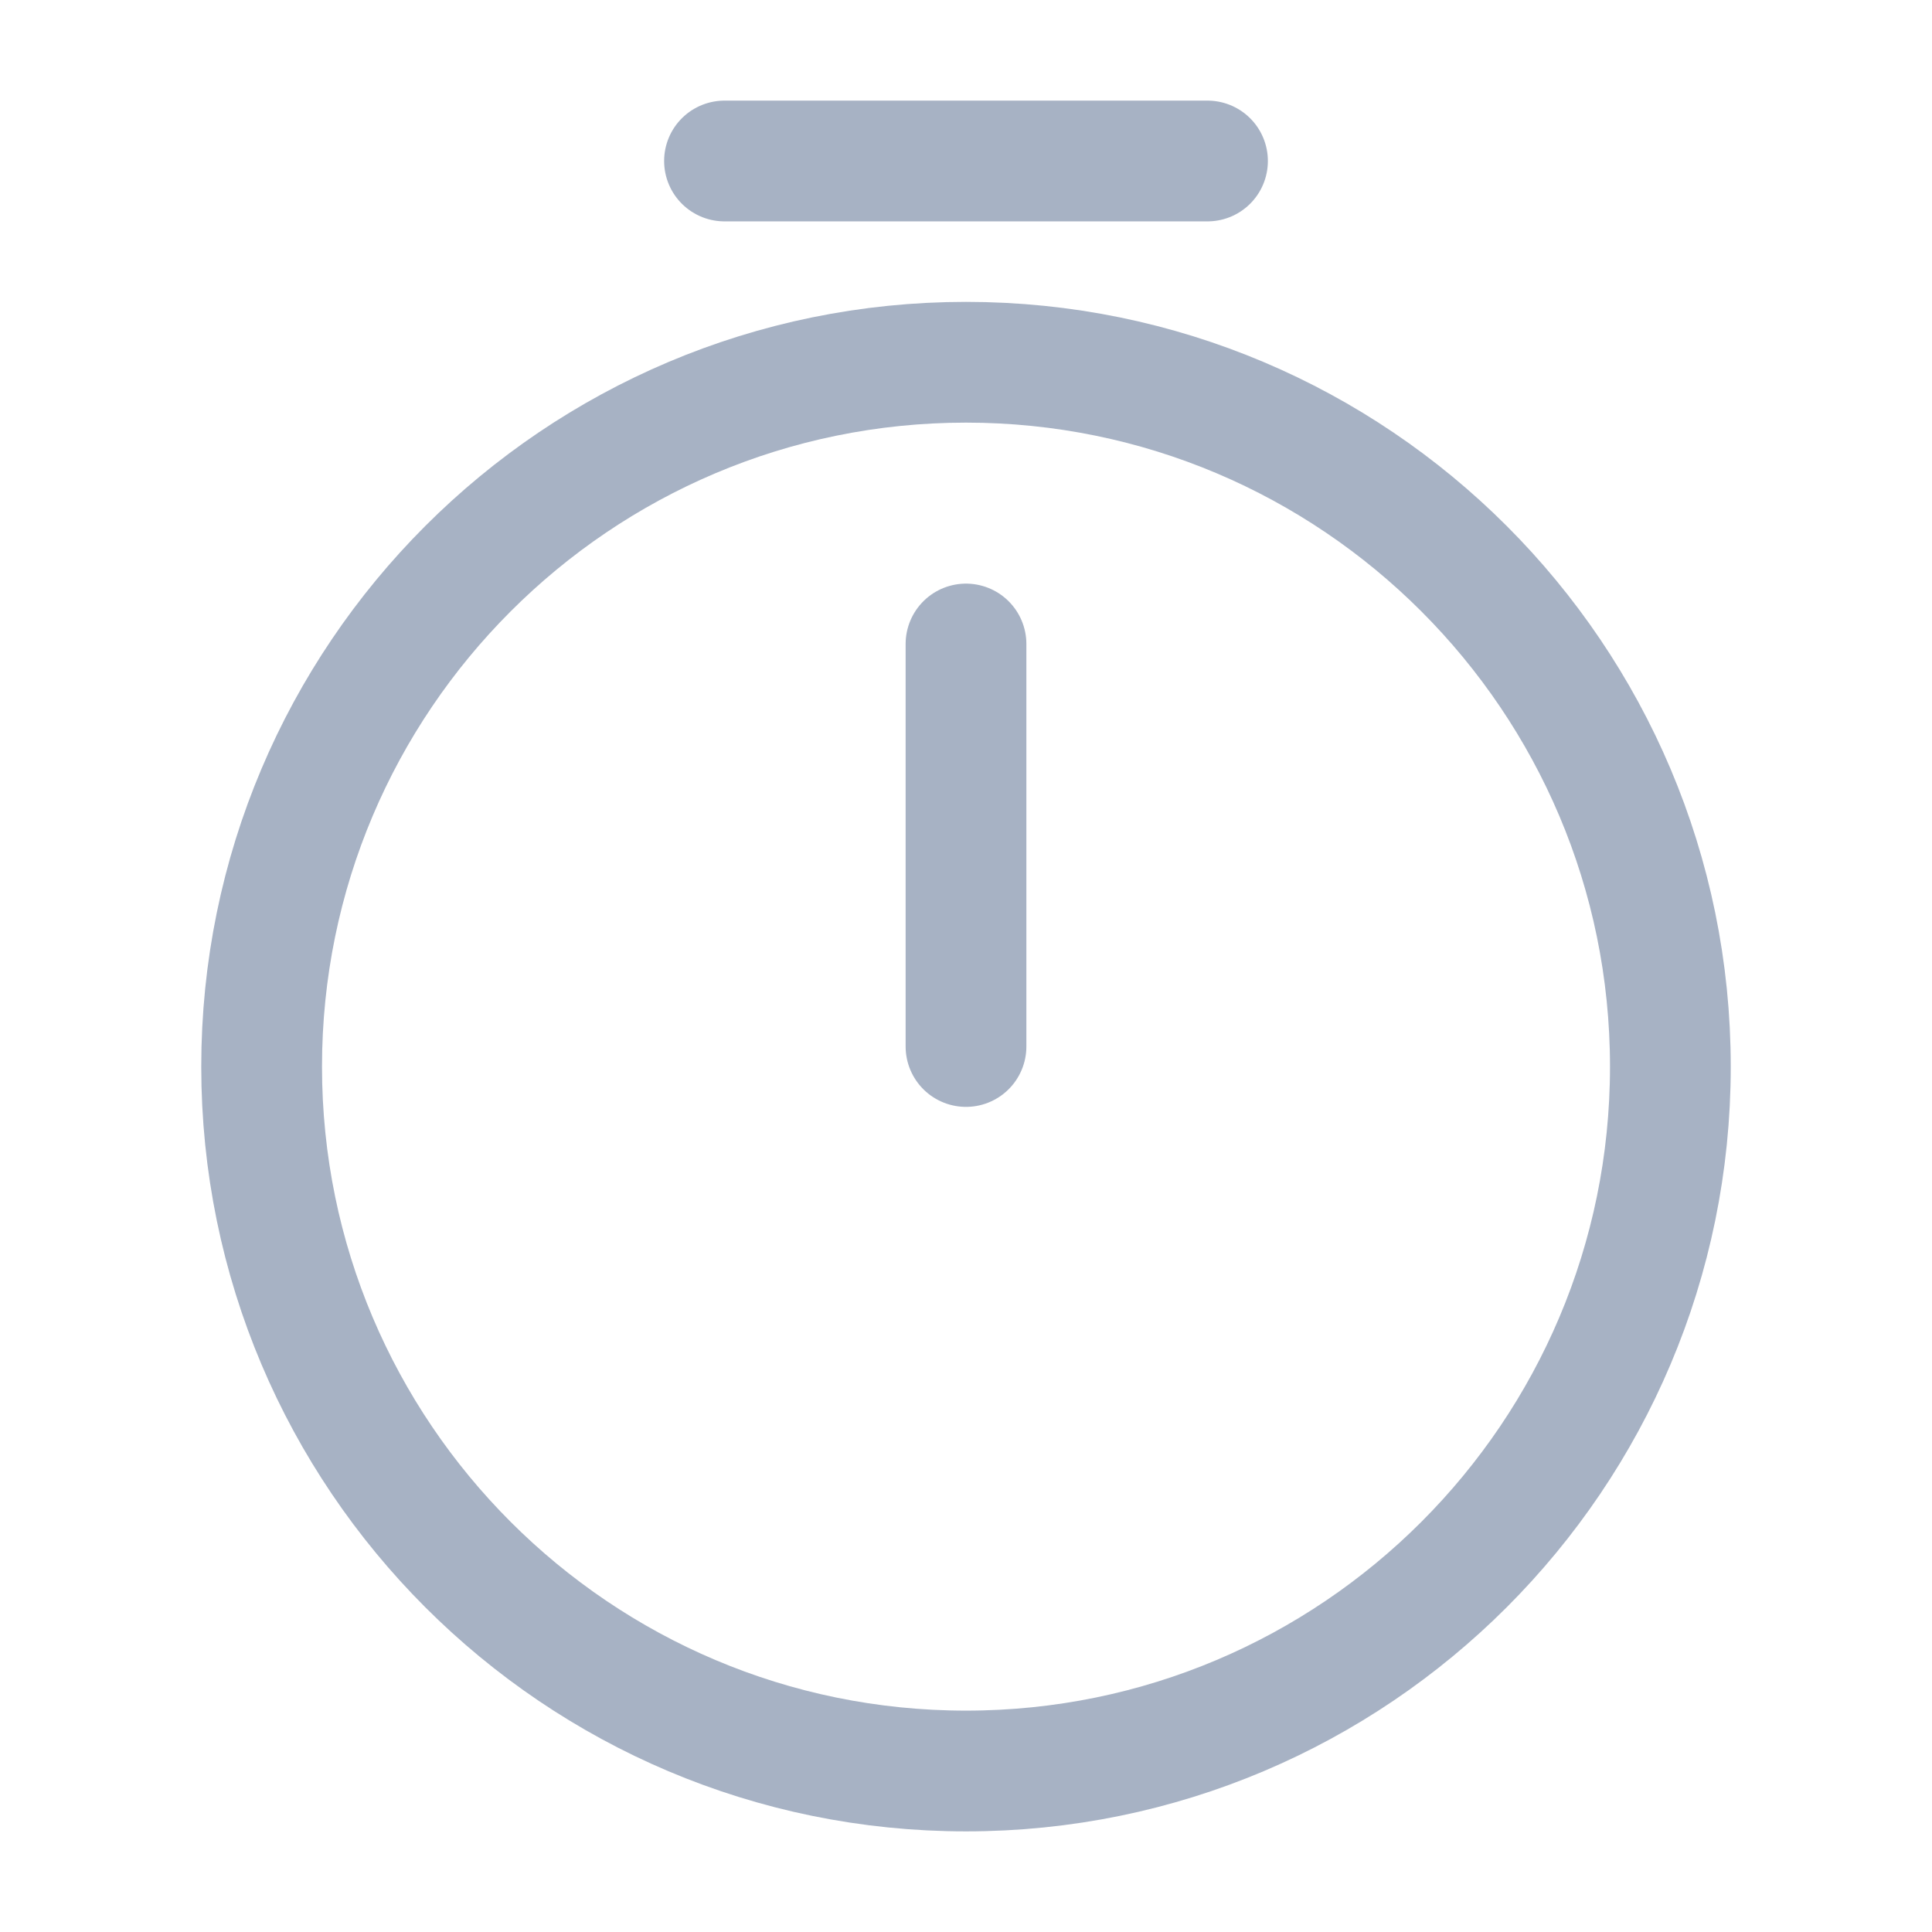 <svg width="24" height="24" viewBox="0 0 24 24" fill="none" xmlns="http://www.w3.org/2000/svg">
<path d="M20.75 13.25C20.75 18.08 16.83 22 12 22C7.17 22 3.25 18.08 3.25 13.25C3.25 8.42 7.17 4.5 12 4.5C16.83 4.5 20.75 8.42 20.75 13.25Z" stroke="#A7B2C4" stroke-width="1.5" stroke-linecap="round" stroke-linejoin="round"/>
<path d="M12 8V13" stroke="#A7B2C4" stroke-width="1.5" stroke-linecap="round" stroke-linejoin="round"/>
<path d="M9 2H15" stroke="#A7B2C4" stroke-width="1.5" stroke-miterlimit="10" stroke-linecap="round" stroke-linejoin="round"/>
</svg>
